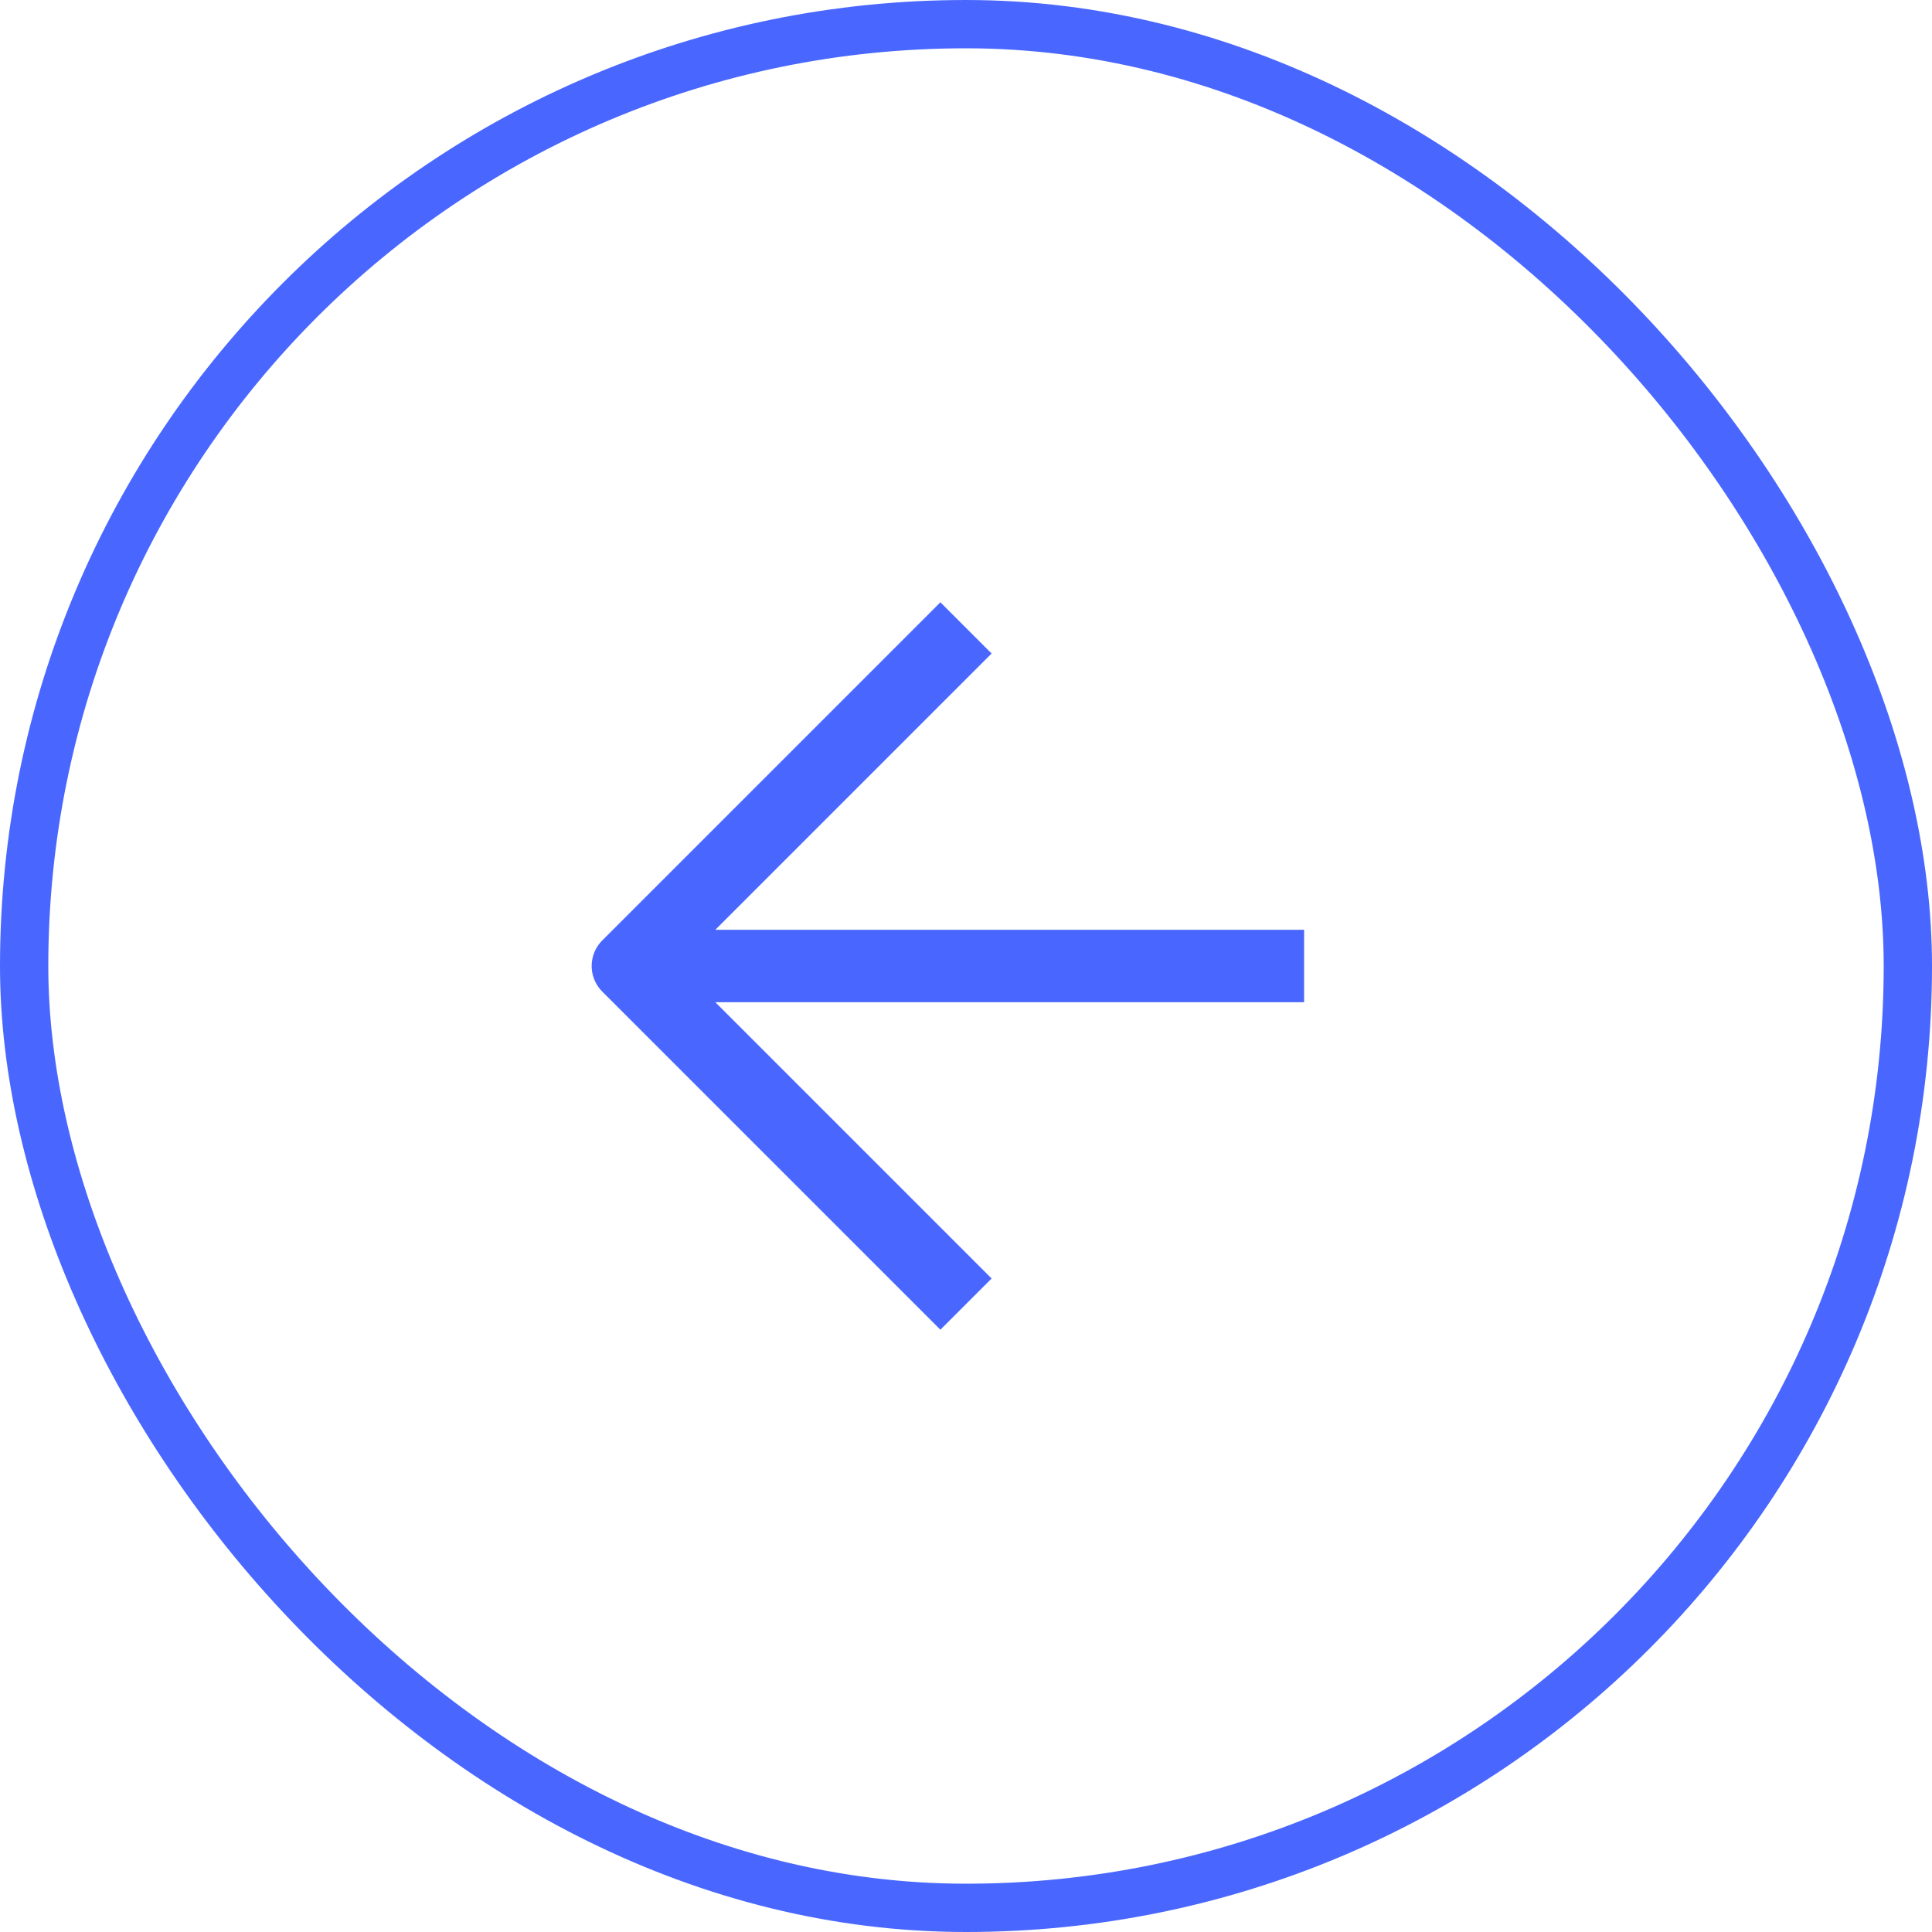 <svg width="40" height="40" viewBox="0 0 40 40" fill="none" xmlns="http://www.w3.org/2000/svg">
<rect x="0.5" y="0.5" width="39" height="39" rx="19.5" stroke="#4967FF"/>
<path d="M27 20H13" stroke="#4967FF" stroke-width="1.5" stroke-linejoin="round"/>
<path d="M20 27L13 20L20 13" stroke="#4967FF" stroke-width="1.5" stroke-linejoin="round"/>
</svg>
